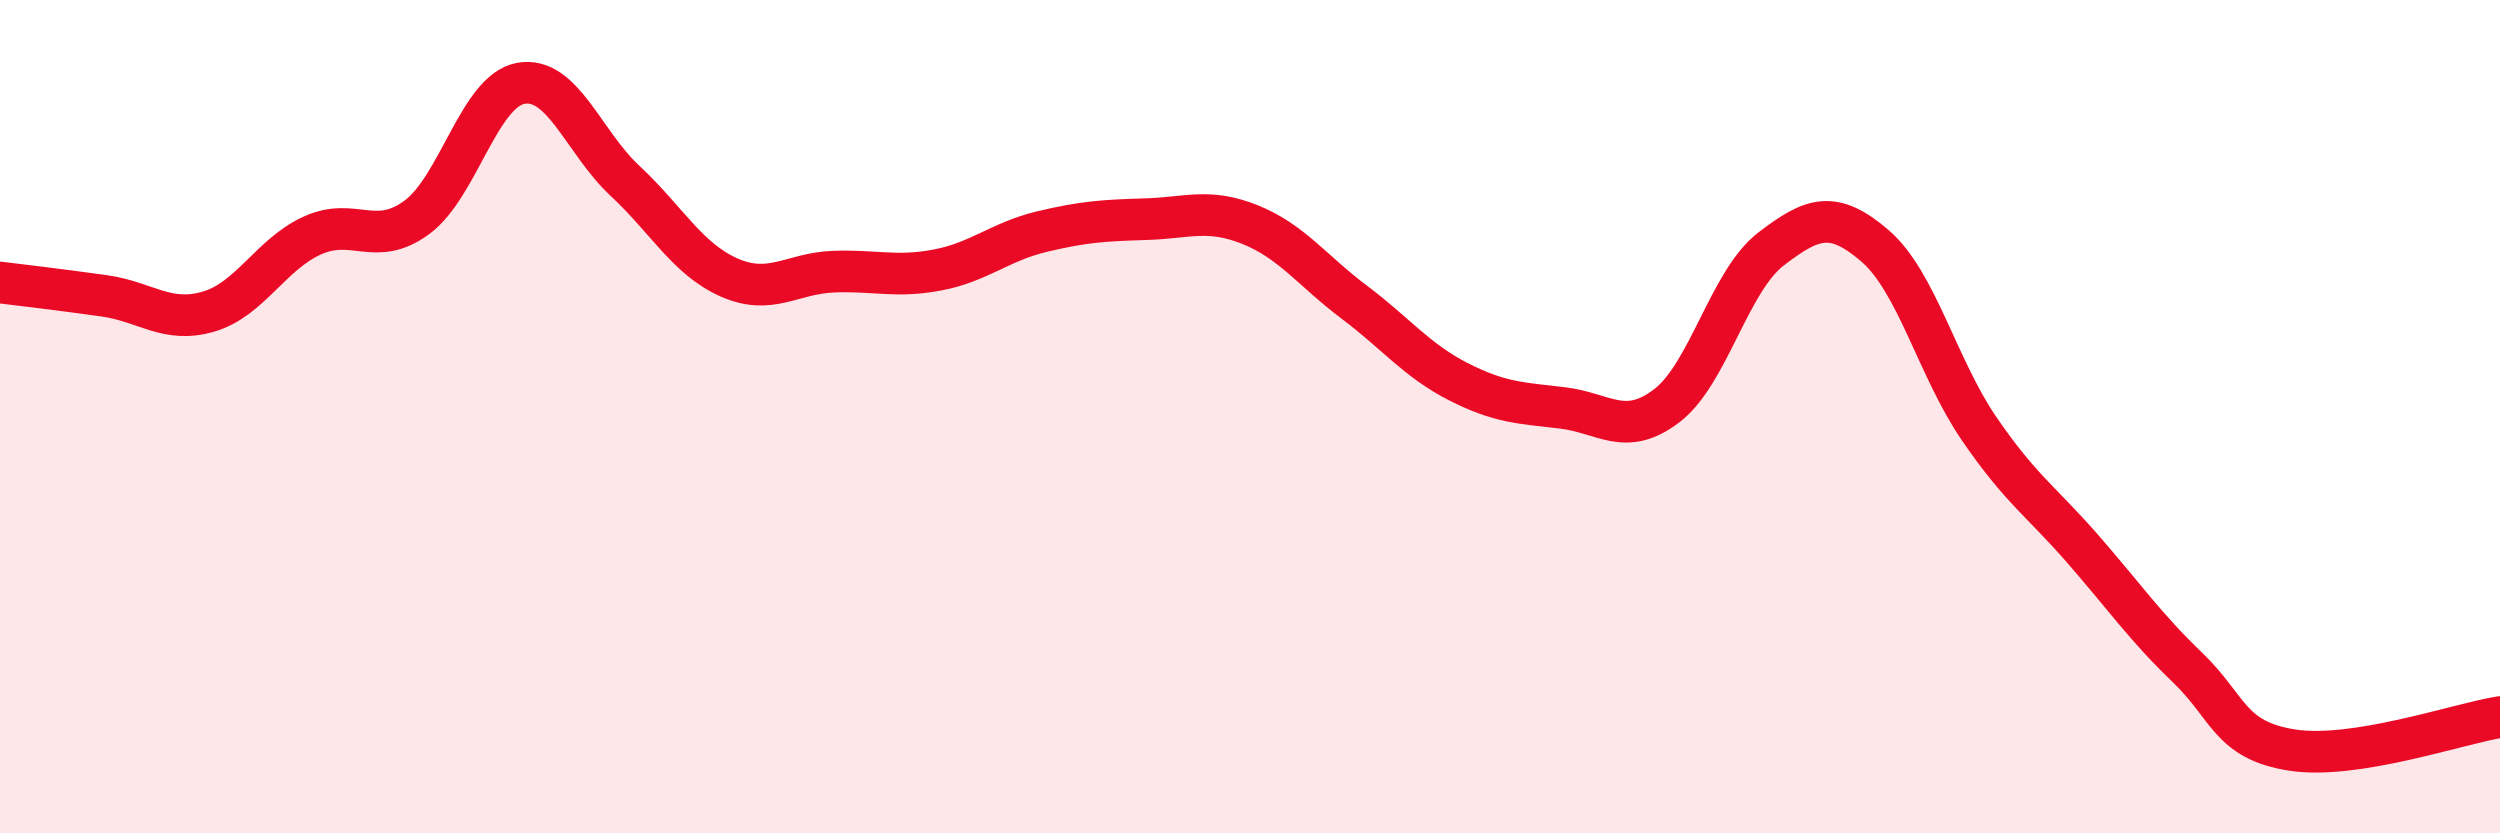 
    <svg width="60" height="20" viewBox="0 0 60 20" xmlns="http://www.w3.org/2000/svg">
      <path
        d="M 0,6.78 C 0.5,6.84 1.5,6.96 2.5,7.1 C 3.5,7.24 4,7.77 5,7.48 C 6,7.19 6.5,6.1 7.5,5.65 C 8.5,5.2 9,5.95 10,5.22 C 11,4.49 11.5,2.18 12.5,2 C 13.5,1.82 14,3.41 15,4.34 C 16,5.27 16.5,6.22 17.5,6.66 C 18.5,7.1 19,6.56 20,6.52 C 21,6.48 21.5,6.67 22.5,6.48 C 23.5,6.29 24,5.8 25,5.56 C 26,5.32 26.5,5.29 27.5,5.26 C 28.5,5.23 29,4.99 30,5.39 C 31,5.79 31.5,6.5 32.5,7.25 C 33.5,8 34,8.65 35,9.16 C 36,9.67 36.5,9.67 37.5,9.79 C 38.5,9.91 39,10.5 40,9.74 C 41,8.98 41.5,6.75 42.5,5.98 C 43.5,5.21 44,5.04 45,5.9 C 46,6.76 46.5,8.83 47.5,10.29 C 48.5,11.75 49,12.04 50,13.19 C 51,14.34 51.5,15.06 52.5,16.02 C 53.5,16.98 53.5,17.76 55,18 C 56.5,18.24 59,17.37 60,17.21L60 20L0 20Z"
        fill="#EB0A25"
        opacity="0.1"
        stroke-linecap="round"
        stroke-linejoin="round"
      />
      <path
        d="M 0,6.78 C 0.5,6.84 1.5,6.96 2.5,7.1 C 3.5,7.24 4,7.77 5,7.48 C 6,7.19 6.5,6.1 7.5,5.65 C 8.5,5.2 9,5.95 10,5.22 C 11,4.49 11.5,2.18 12.5,2 C 13.5,1.82 14,3.41 15,4.34 C 16,5.27 16.5,6.22 17.5,6.66 C 18.5,7.1 19,6.56 20,6.52 C 21,6.48 21.5,6.67 22.5,6.48 C 23.5,6.29 24,5.8 25,5.56 C 26,5.32 26.5,5.29 27.5,5.26 C 28.5,5.23 29,4.99 30,5.39 C 31,5.79 31.5,6.5 32.5,7.25 C 33.5,8 34,8.65 35,9.16 C 36,9.67 36.5,9.67 37.5,9.79 C 38.5,9.91 39,10.5 40,9.74 C 41,8.98 41.5,6.75 42.5,5.98 C 43.5,5.21 44,5.04 45,5.9 C 46,6.76 46.5,8.83 47.5,10.29 C 48.5,11.75 49,12.04 50,13.19 C 51,14.34 51.5,15.06 52.5,16.02 C 53.5,16.98 53.5,17.76 55,18 C 56.5,18.24 59,17.37 60,17.21"
        stroke="#EB0A25"
        stroke-width="1"
        fill="none"
        stroke-linecap="round"
        stroke-linejoin="round"
      />
    </svg>
  